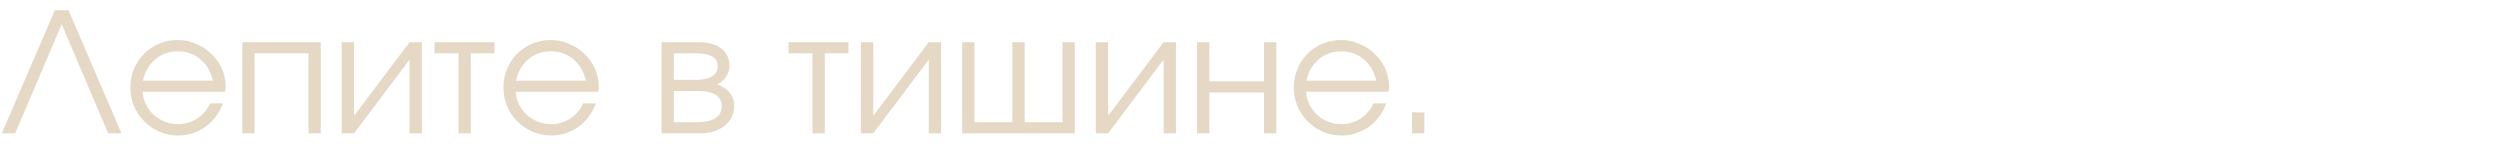 <?xml version="1.0" encoding="UTF-8"?> <svg xmlns="http://www.w3.org/2000/svg" width="600" height="40" viewBox="0 0 600 40" fill="none"><g clip-path="url(#clip0_3455_17723)"><path d="M13.16 2.44H16.44L29.16 32H25.96L14.8 5.8L3.64 32H0.44L13.16 2.44ZM53.489 24.8C53.089 25.947 52.529 27 51.809 27.96C51.116 28.893 50.303 29.707 49.369 30.4C48.436 31.067 47.409 31.587 46.289 31.96C45.196 32.333 44.049 32.52 42.849 32.52C41.223 32.52 39.703 32.227 38.289 31.64C36.903 31.027 35.689 30.2 34.649 29.16C33.609 28.12 32.783 26.907 32.169 25.52C31.583 24.107 31.289 22.587 31.289 20.96C31.289 19.36 31.583 17.88 32.169 16.52C32.756 15.133 33.556 13.933 34.569 12.92C35.609 11.88 36.809 11.067 38.169 10.48C39.556 9.893 41.036 9.6 42.609 9.6C44.183 9.6 45.663 9.907 47.049 10.52C48.463 11.107 49.689 11.907 50.729 12.92C51.796 13.933 52.636 15.12 53.249 16.48C53.863 17.84 54.169 19.28 54.169 20.8C54.169 21.013 54.156 21.227 54.129 21.44C54.103 21.627 54.063 21.827 54.009 22.04H34.249C34.303 23.107 34.569 24.12 35.049 25.08C35.529 26.013 36.143 26.84 36.889 27.56C37.663 28.253 38.556 28.8 39.569 29.2C40.583 29.6 41.649 29.8 42.769 29.8C43.596 29.8 44.396 29.68 45.169 29.44C45.969 29.2 46.703 28.867 47.369 28.44C48.036 27.987 48.623 27.453 49.129 26.84C49.663 26.227 50.089 25.547 50.409 24.8H53.489ZM51.089 19.36C50.583 17.173 49.569 15.453 48.049 14.2C46.556 12.947 44.743 12.32 42.609 12.32C41.569 12.32 40.583 12.493 39.649 12.84C38.743 13.16 37.929 13.64 37.209 14.28C36.489 14.893 35.876 15.64 35.369 16.52C34.889 17.373 34.543 18.32 34.329 19.36H51.089ZM58.145 10.12H76.985V32H74.025V12.8H61.105V32H58.145V10.12ZM82.012 10.12H84.972V27.8L98.292 10.12H101.252V32H98.292V14.32L84.972 32H82.012V10.12ZM110.029 12.8H104.269V10.12H118.669V12.8H112.989V32H110.029V12.8ZM143.021 24.8C142.621 25.947 142.061 27 141.341 27.96C140.647 28.893 139.834 29.707 138.901 30.4C137.967 31.067 136.941 31.587 135.821 31.96C134.727 32.333 133.581 32.52 132.381 32.52C130.754 32.52 129.234 32.227 127.821 31.64C126.434 31.027 125.221 30.2 124.181 29.16C123.141 28.12 122.314 26.907 121.701 25.52C121.114 24.107 120.821 22.587 120.821 20.96C120.821 19.36 121.114 17.88 121.701 16.52C122.287 15.133 123.087 13.933 124.101 12.92C125.141 11.88 126.341 11.067 127.701 10.48C129.087 9.893 130.567 9.6 132.141 9.6C133.714 9.6 135.194 9.907 136.581 10.52C137.994 11.107 139.221 11.907 140.261 12.92C141.327 13.933 142.167 15.12 142.781 16.48C143.394 17.84 143.701 19.28 143.701 20.8C143.701 21.013 143.687 21.227 143.661 21.44C143.634 21.627 143.594 21.827 143.541 22.04H123.781C123.834 23.107 124.101 24.12 124.581 25.08C125.061 26.013 125.674 26.84 126.421 27.56C127.194 28.253 128.087 28.8 129.101 29.2C130.114 29.6 131.181 29.8 132.301 29.8C133.127 29.8 133.927 29.68 134.701 29.44C135.501 29.2 136.234 28.867 136.901 28.44C137.567 27.987 138.154 27.453 138.661 26.84C139.194 26.227 139.621 25.547 139.941 24.8H143.021ZM140.621 19.36C140.114 17.173 139.101 15.453 137.581 14.2C136.087 12.947 134.274 12.32 132.141 12.32C131.101 12.32 130.114 12.493 129.181 12.84C128.274 13.16 127.461 13.64 126.741 14.28C126.021 14.893 125.407 15.64 124.901 16.52C124.421 17.373 124.074 18.32 123.861 19.36H140.621ZM158.77 10.12H167.53C169.903 10.12 171.757 10.627 173.09 11.64C174.423 12.653 175.09 14.067 175.09 15.88C175.09 16.76 174.81 17.613 174.25 18.44C173.69 19.267 172.983 19.867 172.13 20.24C174.85 21.253 176.21 23 176.21 25.48C176.21 26.44 176.01 27.32 175.61 28.12C175.21 28.893 174.65 29.573 173.93 30.16C173.21 30.747 172.357 31.2 171.37 31.52C170.383 31.84 169.303 32 168.13 32H158.77V10.12ZM167.05 19.16C168.73 19.16 170.01 18.88 170.89 18.32C171.797 17.733 172.25 16.92 172.25 15.88C172.25 13.827 170.517 12.8 167.05 12.8H161.73V19.16H167.05ZM167.37 29.32C169.263 29.32 170.703 29 171.69 28.36C172.703 27.693 173.21 26.733 173.21 25.48C173.21 23.053 171.263 21.84 167.37 21.84H161.73V29.32H167.37ZM194.99 12.8H189.23V10.12H203.63V12.8H197.95V32H194.99V12.8ZM206.622 10.12H209.582V27.8L222.902 10.12H225.862V32H222.902V14.32L209.582 32H206.622V10.12ZM230.918 10.12H233.878V29.32H242.958V10.12H245.918V29.32H254.998V10.12H257.958V32H230.918V10.12ZM262.989 10.12H265.949V27.8L279.269 10.12H282.229V32H279.269V14.32L265.949 32H262.989V10.12ZM287.286 10.12H290.246V19.52H303.366V10.12H306.326V32H303.366V22.2H290.246V32H287.286V10.12ZM332.708 24.8C332.308 25.947 331.748 27 331.028 27.96C330.335 28.893 329.521 29.707 328.588 30.4C327.655 31.067 326.628 31.587 325.508 31.96C324.415 32.333 323.268 32.52 322.068 32.52C320.441 32.52 318.921 32.227 317.508 31.64C316.121 31.027 314.908 30.2 313.868 29.16C312.828 28.12 312.001 26.907 311.388 25.52C310.801 24.107 310.508 22.587 310.508 20.96C310.508 19.36 310.801 17.88 311.388 16.52C311.975 15.133 312.775 13.933 313.788 12.92C314.828 11.88 316.028 11.067 317.388 10.48C318.775 9.893 320.255 9.6 321.828 9.6C323.401 9.6 324.881 9.907 326.268 10.52C327.681 11.107 328.908 11.907 329.948 12.92C331.015 13.933 331.855 15.12 332.468 16.48C333.081 17.84 333.388 19.28 333.388 20.8C333.388 21.013 333.375 21.227 333.348 21.44C333.321 21.627 333.281 21.827 333.228 22.04H313.468C313.521 23.107 313.788 24.12 314.268 25.08C314.748 26.013 315.361 26.84 316.108 27.56C316.881 28.253 317.775 28.8 318.788 29.2C319.801 29.6 320.868 29.8 321.988 29.8C322.815 29.8 323.615 29.68 324.388 29.44C325.188 29.2 325.921 28.867 326.588 28.44C327.255 27.987 327.841 27.453 328.348 26.84C328.881 26.227 329.308 25.547 329.628 24.8H332.708ZM330.308 19.36C329.801 17.173 328.788 15.453 327.268 14.2C325.775 12.947 323.961 12.32 321.828 12.32C320.788 12.32 319.801 12.493 318.868 12.84C317.961 13.16 317.148 13.64 316.428 14.28C315.708 14.893 315.095 15.64 314.588 16.52C314.108 17.373 313.761 18.32 313.548 19.36H330.308ZM338.884 26.96H341.844V32H338.884V26.96Z" fill="#E5D9C6"></path></g><defs><clipPath id="clip0_3455_17723"><rect width="600" height="40" fill="white"></rect></clipPath></defs></svg> 